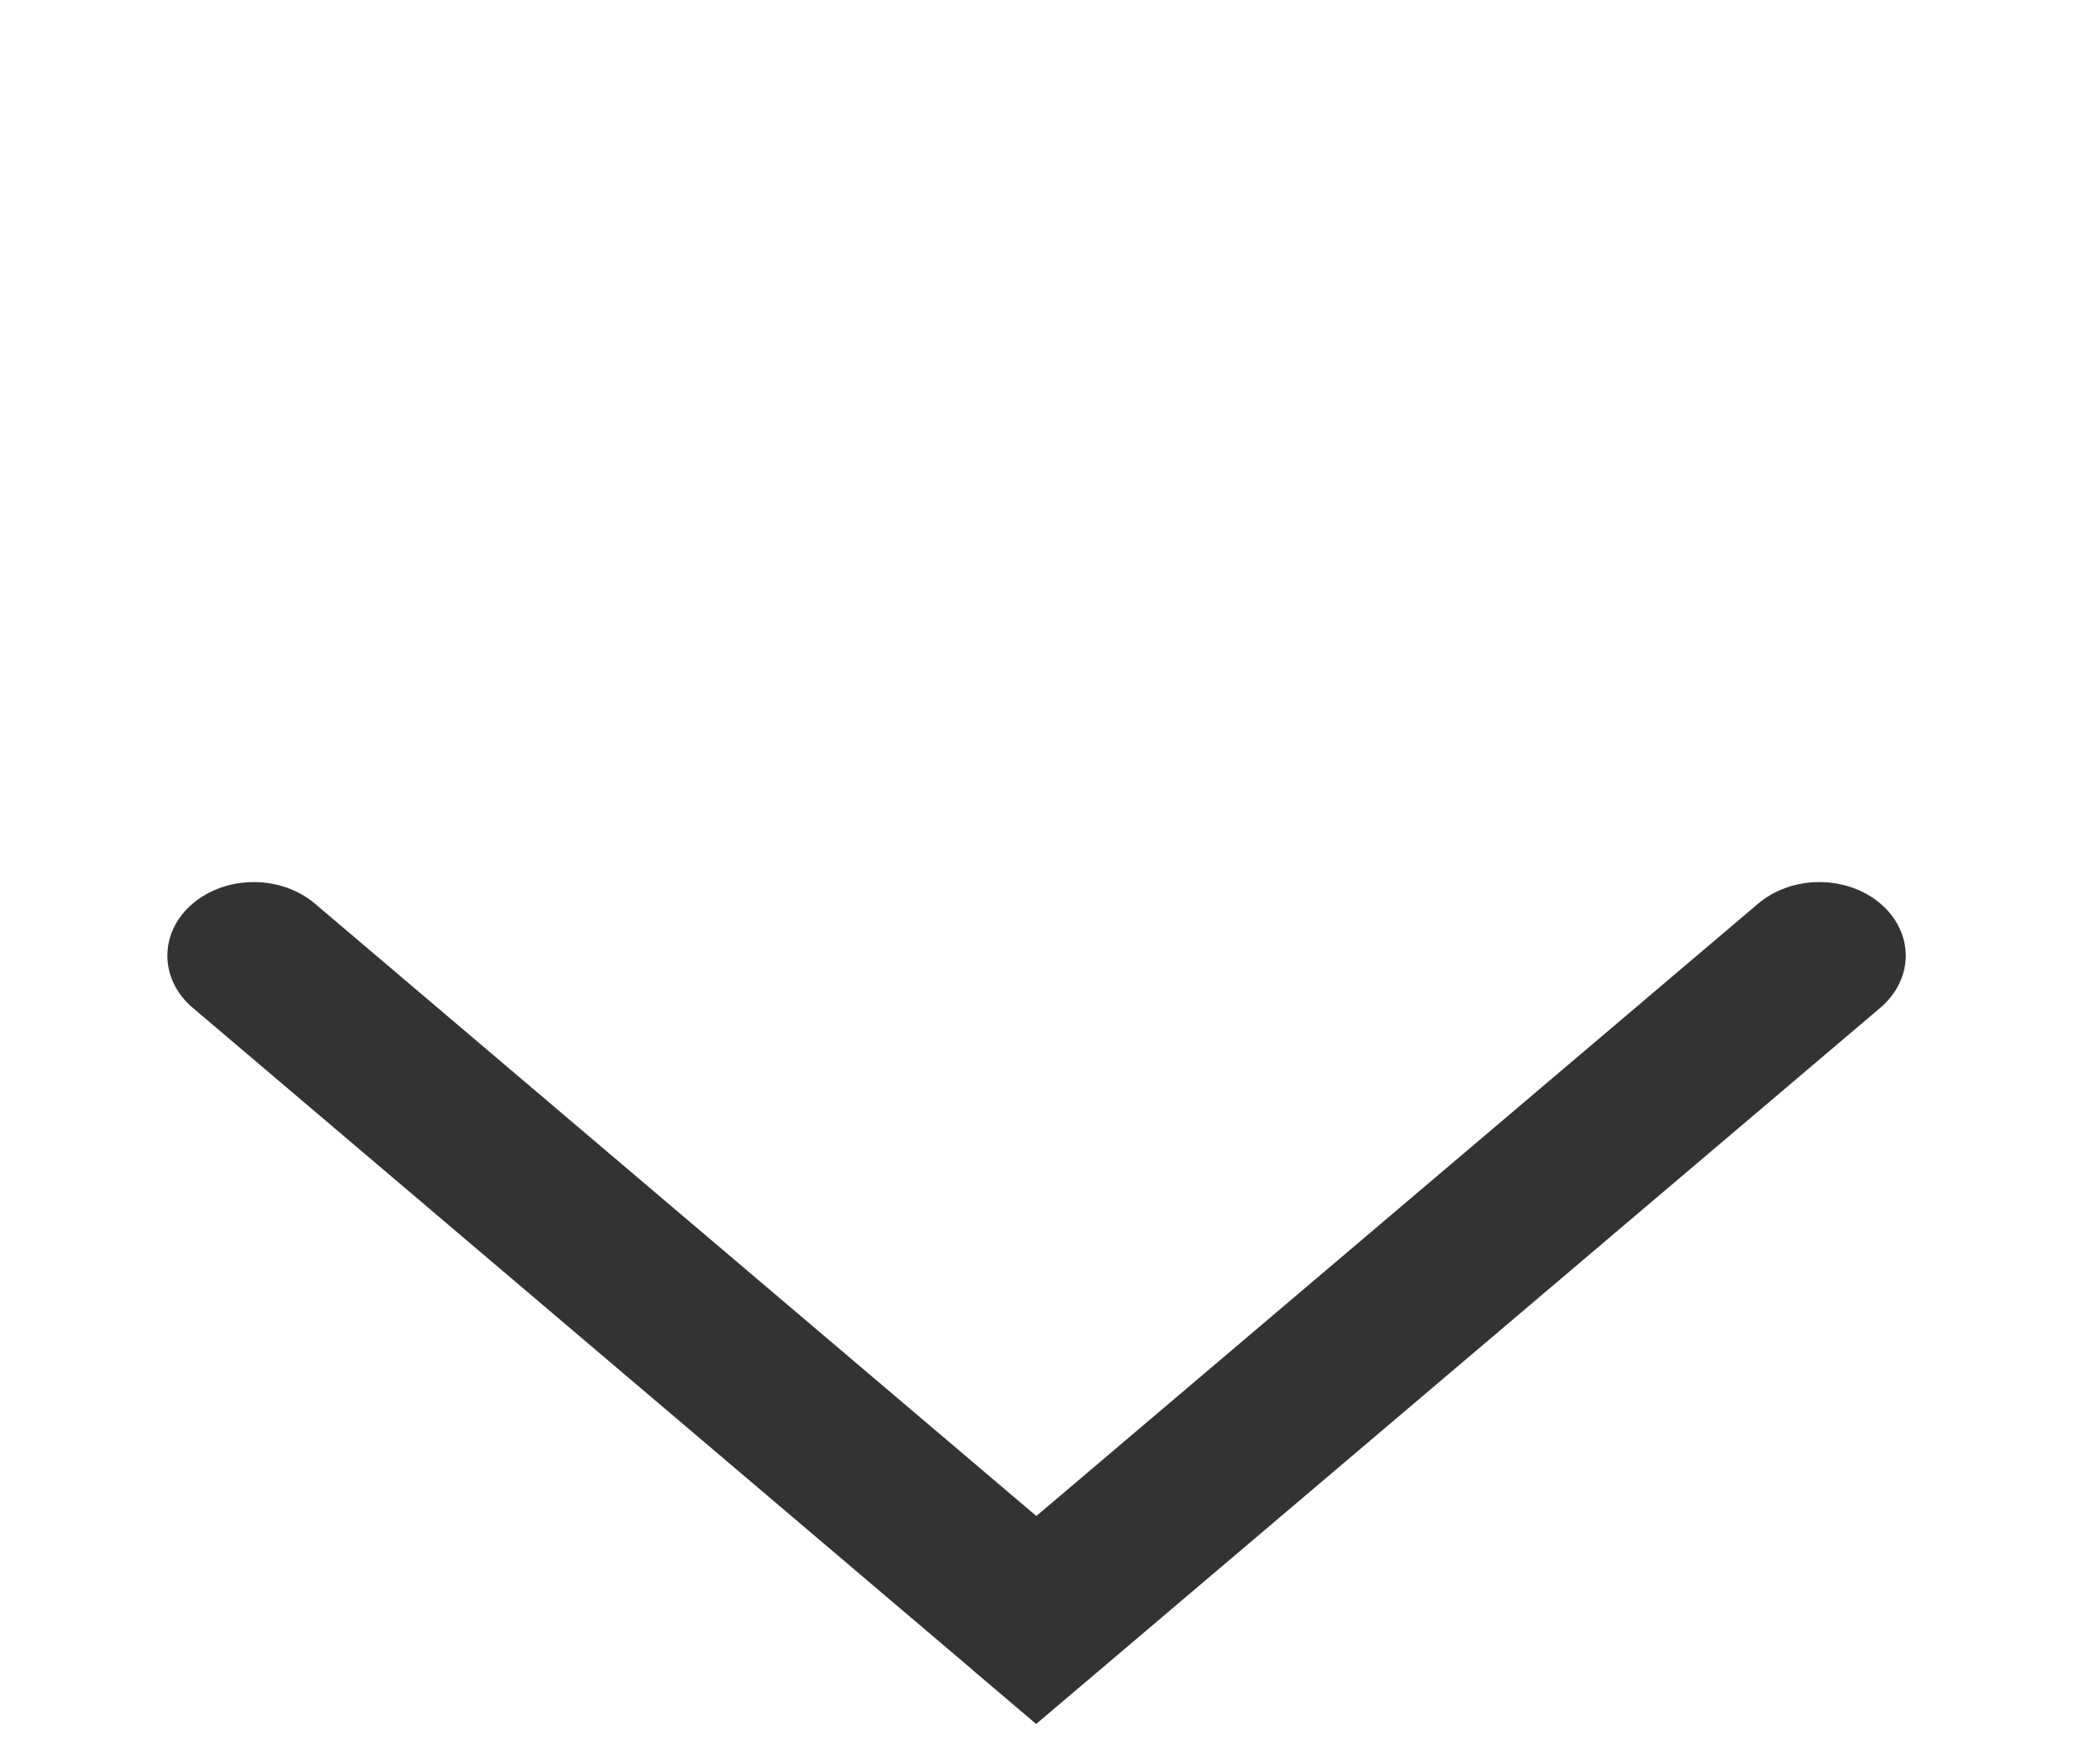 <svg width="33" height="28" viewBox="0 0 33 28" fill="none" xmlns="http://www.w3.org/2000/svg">
<g id="&#232;&#191;&#155;&#229;&#133;&#165;&#231;&#174;&#173;&#229;&#164;&#180;2&#229;&#176;&#143; 7" clip-path="url(#clip0_1_341)">
<path id="Vector" d="M15.475 26.537L16.447 27.362L29.85 15.992C30.106 15.772 30.25 15.476 30.25 15.167C30.25 14.859 30.106 14.562 29.85 14.343C29.723 14.234 29.572 14.148 29.405 14.089C29.238 14.03 29.059 14 28.878 14C28.698 14 28.519 14.03 28.352 14.089C28.185 14.148 28.034 14.234 27.906 14.343L16.45 24.061L5 14.343C4.873 14.234 4.721 14.148 4.555 14.089C4.388 14.03 4.209 14 4.029 14C3.848 14 3.669 14.03 3.502 14.089C3.336 14.148 3.184 14.234 3.057 14.343C2.521 14.798 2.526 15.542 3.056 15.992L15.421 26.489L15.475 26.537Z" fill="#333333"/>
</g>
<defs>
<clipPath id="clip0_1_341">
<rect width="28" height="33" fill="white" transform="translate(33) rotate(90)"/>
</clipPath>
</defs>
</svg>
